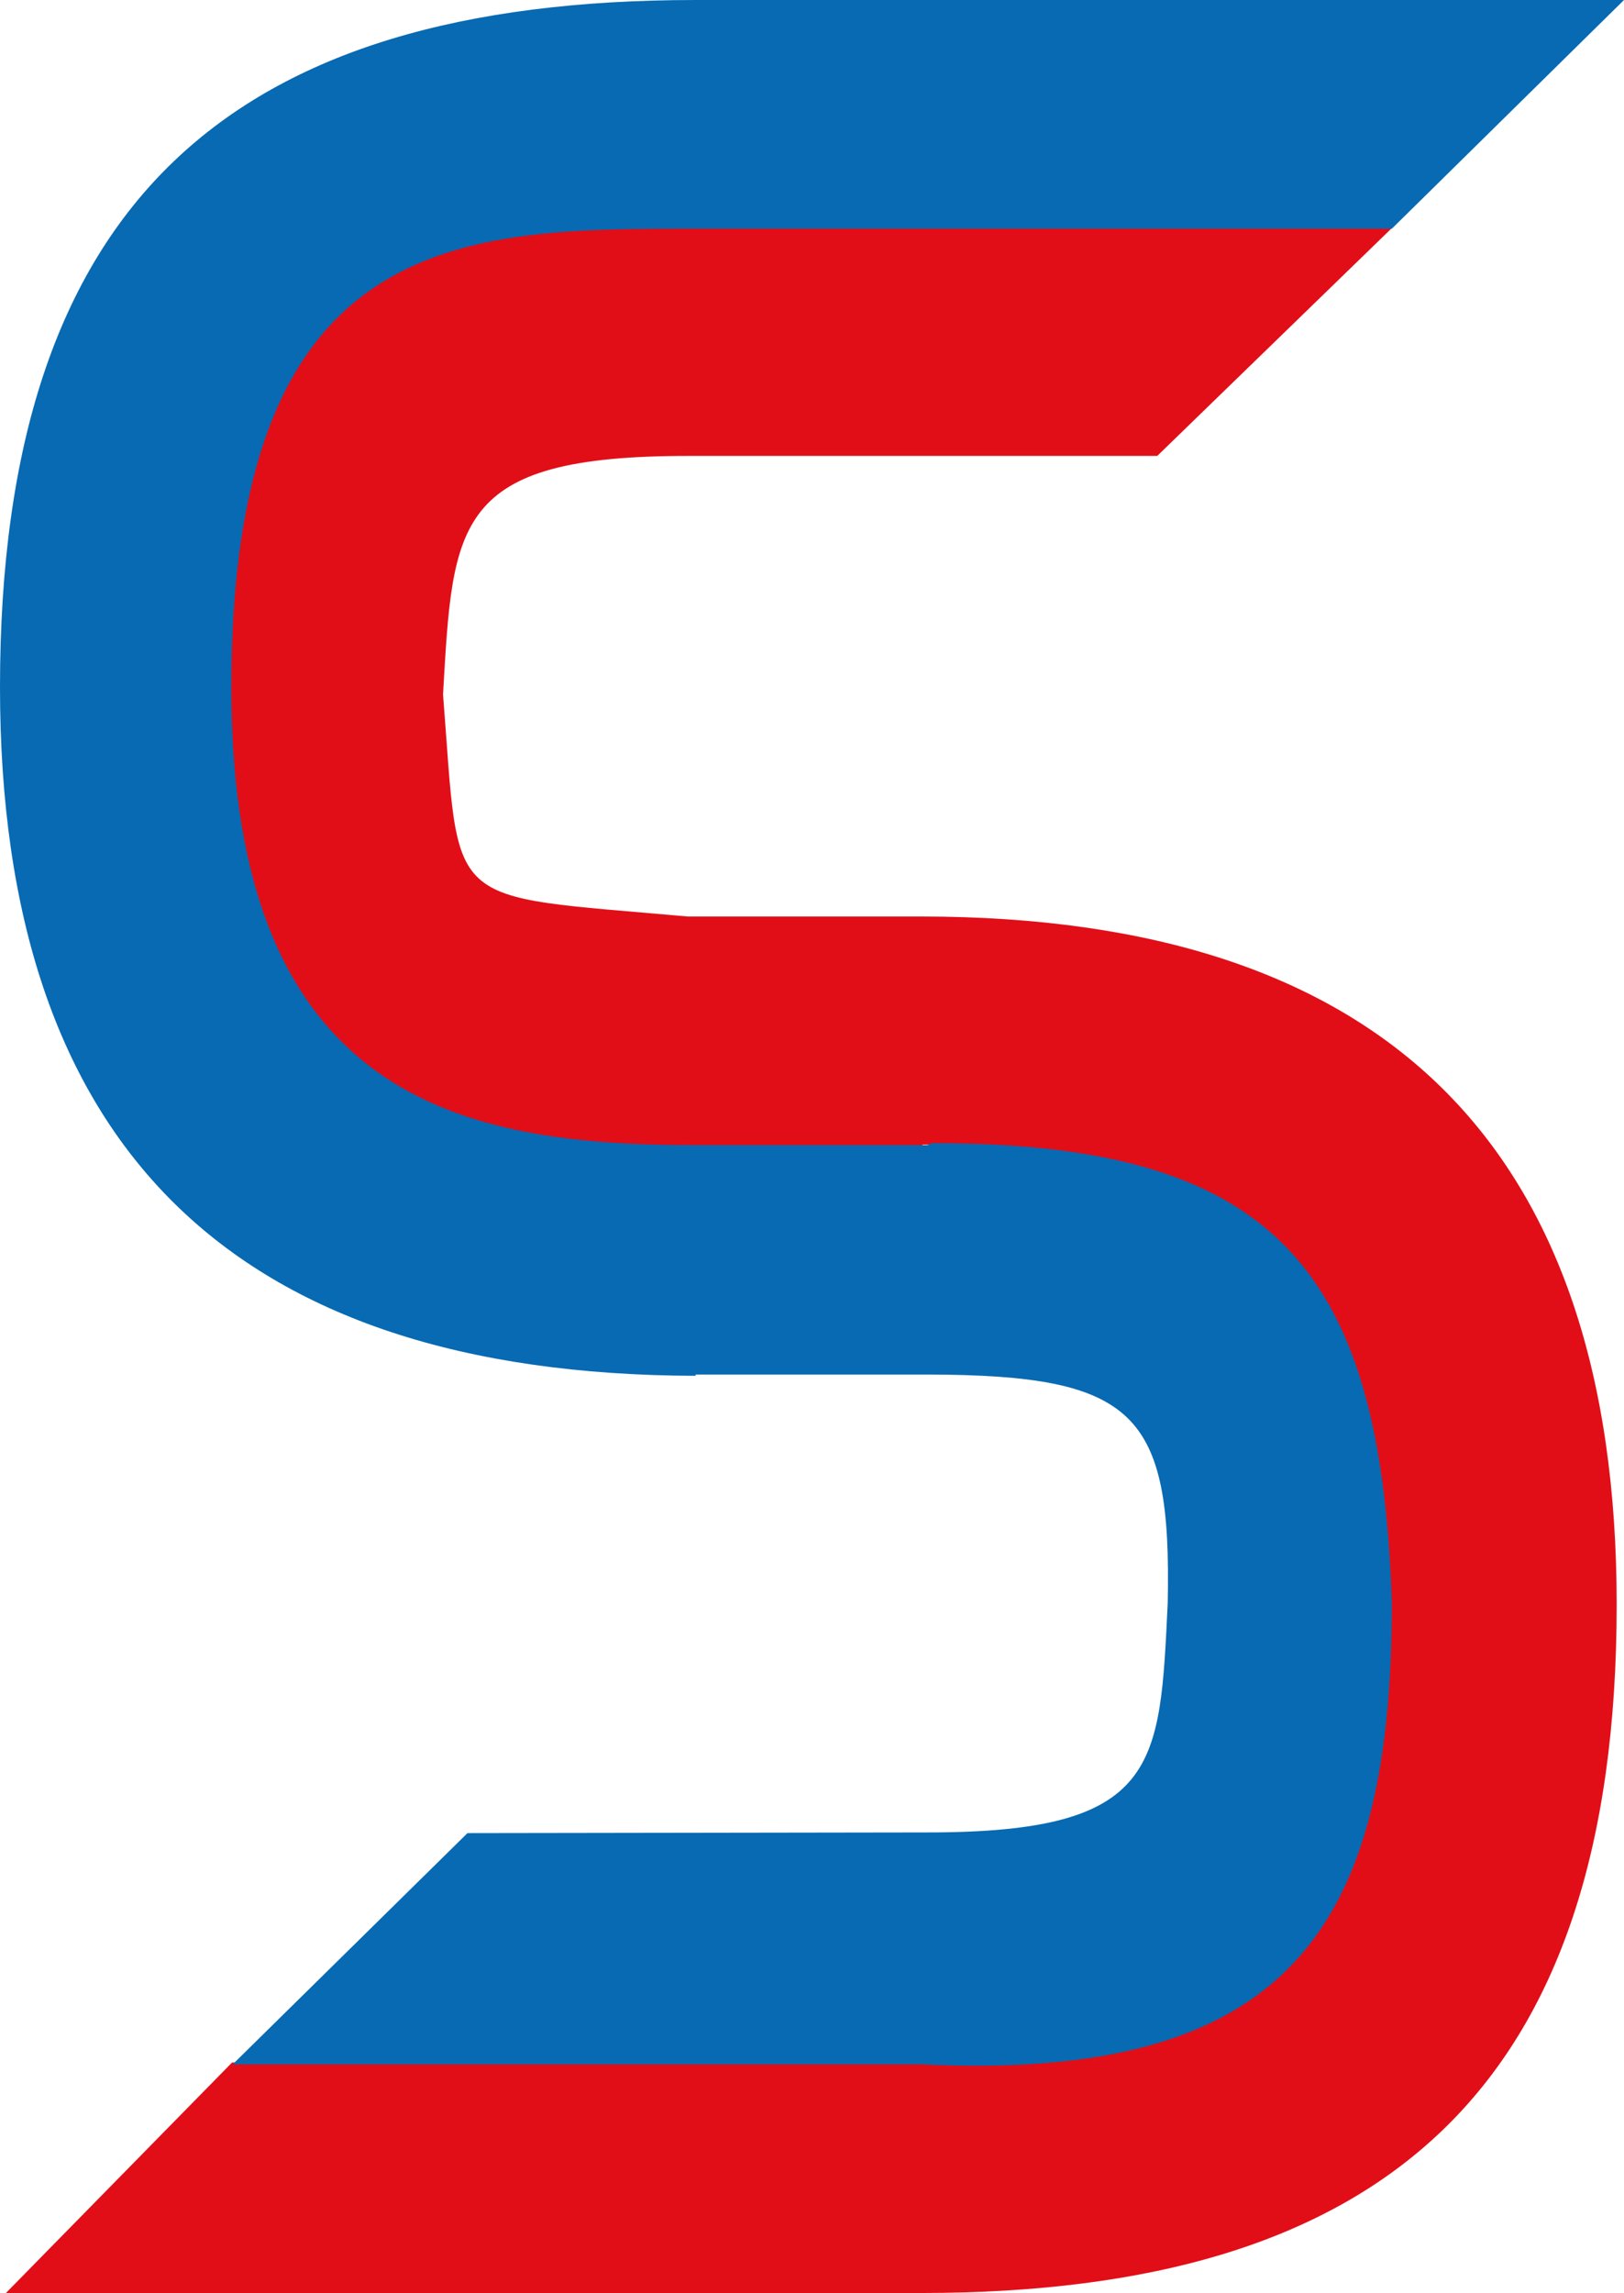 <?xml version="1.0" encoding="UTF-8"?> <svg xmlns="http://www.w3.org/2000/svg" id="Ebene_1" data-name="Ebene 1" viewBox="0 0 164.15 231.65"><defs><style> .cls-1 { fill: #e20e17; } .cls-1, .cls-2 { fill-rule: evenodd; } .cls-2 { fill: #076ab3; } </style></defs><path class="cls-1" d="M116.96,46.07l23.86-23.16h-71.31c-35.82-1.32-46.05,11.95-46.65,46.73,1.2,31.08,10.49,46.86,46.65,46.2h23.73v-.2c23.41.02,46.52,4.57,46.52,46.46,0,46.26-23.19,46.26-46.65,46.26H23.46L.6,231.65h92.5c46.65,0,70.31-20.53,70.31-69.56,0-46.42-23.61-69.45-70.17-69.5h0s-.14,0-.14,0h-23.59c-25-2.24-22.99-.46-24.73-22.44,1.01-17.29,1.01-24.09,24.73-24.09h47.45Z"></path><path class="cls-2" d="M140.69,23.1L164.15,0h-93.83C23.39,0,0,20.33,0,69.43c0,46.26,23.39,69.43,70.31,69.56v-.13h23.46c20.99.06,24.66,3.83,24.26,23.1-.8,16.43-.8,23.16-24.26,23.16l-46.52.07-23.73,23.36h69.64c37.23,1.78,47.52-13.93,47.52-46.59-1.07-33.53-11.55-46.53-46.51-46.47l-.41.2h-23.46c-23.46,0-46.92-4.49-46.92-46.26,0-46.33,23.46-46.33,46.92-46.33h70.38Z"></path></svg> 